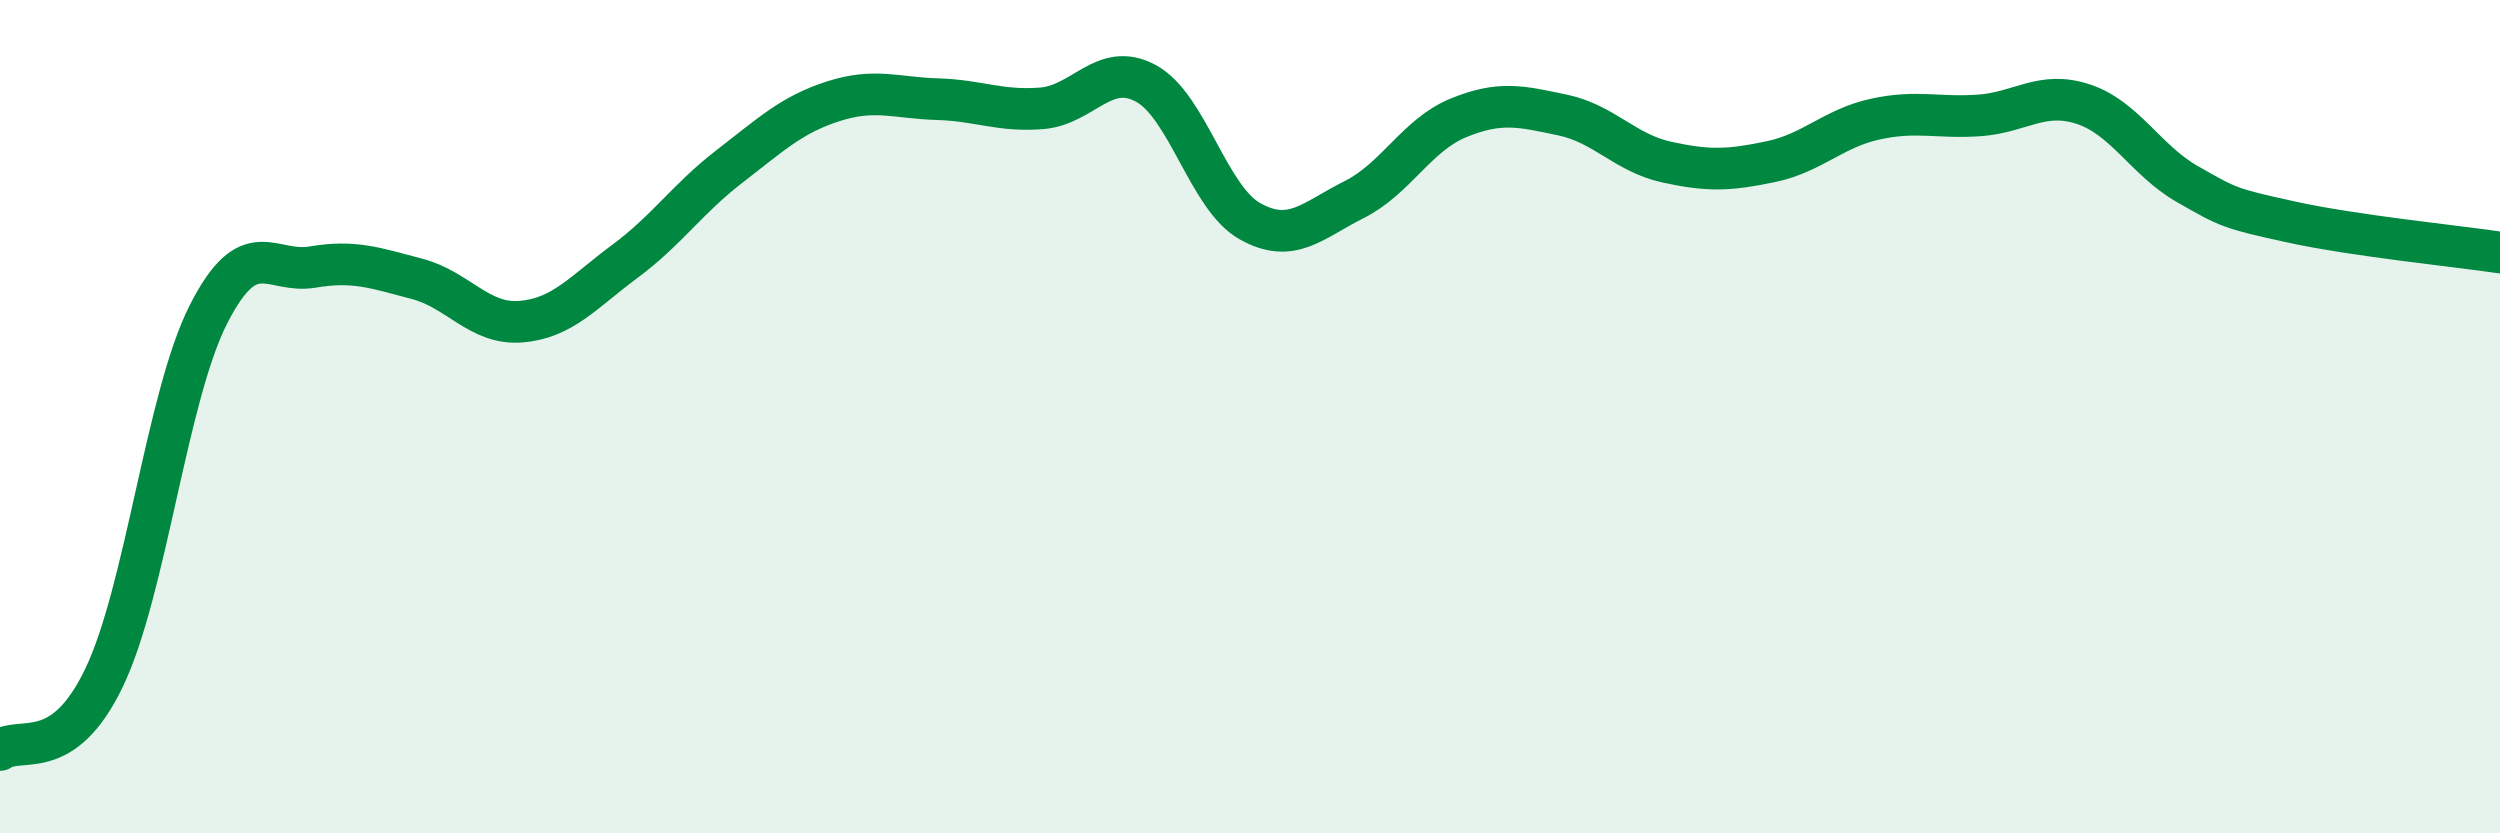 
    <svg width="60" height="20" viewBox="0 0 60 20" xmlns="http://www.w3.org/2000/svg">
      <path
        d="M 0,18 C 0.5,17.65 1.5,18.35 2.5,16.26 C 3.5,14.17 4,9.52 5,7.55 C 6,5.58 6.5,6.58 7.5,6.41 C 8.5,6.24 9,6.43 10,6.69 C 11,6.95 11.5,7.8 12.5,7.72 C 13.5,7.64 14,7.01 15,6.27 C 16,5.53 16.5,4.77 17.5,4 C 18.5,3.23 19,2.75 20,2.43 C 21,2.11 21.5,2.35 22.5,2.38 C 23.5,2.41 24,2.68 25,2.6 C 26,2.52 26.5,1.46 27.5,2 C 28.5,2.54 29,4.75 30,5.31 C 31,5.87 31.5,5.29 32.5,4.79 C 33.5,4.29 34,3.24 35,2.83 C 36,2.42 36.5,2.55 37.5,2.76 C 38.5,2.97 39,3.67 40,3.89 C 41,4.11 41.5,4.09 42.5,3.88 C 43.5,3.67 44,3.08 45,2.86 C 46,2.64 46.5,2.84 47.5,2.77 C 48.5,2.7 49,2.17 50,2.5 C 51,2.83 51.5,3.85 52.5,4.42 C 53.5,4.99 53.5,5 55,5.33 C 56.5,5.66 59,5.91 60,6.06L60 20L0 20Z"
        fill="#008740"
        opacity="0.1"
        stroke-linecap="round"
        stroke-linejoin="round"
      />
      <path
        d="M 0,18 C 0.5,17.65 1.5,18.35 2.5,16.26 C 3.5,14.17 4,9.52 5,7.55 C 6,5.58 6.5,6.58 7.5,6.41 C 8.5,6.24 9,6.43 10,6.69 C 11,6.95 11.5,7.8 12.5,7.72 C 13.5,7.64 14,7.01 15,6.27 C 16,5.53 16.5,4.77 17.5,4 C 18.5,3.23 19,2.75 20,2.43 C 21,2.11 21.5,2.35 22.5,2.38 C 23.5,2.41 24,2.68 25,2.6 C 26,2.52 26.5,1.46 27.5,2 C 28.5,2.54 29,4.75 30,5.31 C 31,5.87 31.5,5.29 32.5,4.79 C 33.5,4.29 34,3.24 35,2.83 C 36,2.42 36.5,2.55 37.5,2.76 C 38.5,2.97 39,3.67 40,3.89 C 41,4.11 41.5,4.09 42.5,3.88 C 43.5,3.67 44,3.08 45,2.86 C 46,2.64 46.5,2.84 47.5,2.77 C 48.5,2.7 49,2.17 50,2.5 C 51,2.83 51.5,3.85 52.5,4.42 C 53.5,4.99 53.5,5 55,5.33 C 56.5,5.66 59,5.91 60,6.06"
        stroke="#008740"
        stroke-width="1"
        fill="none"
        stroke-linecap="round"
        stroke-linejoin="round"
      />
    </svg>
  